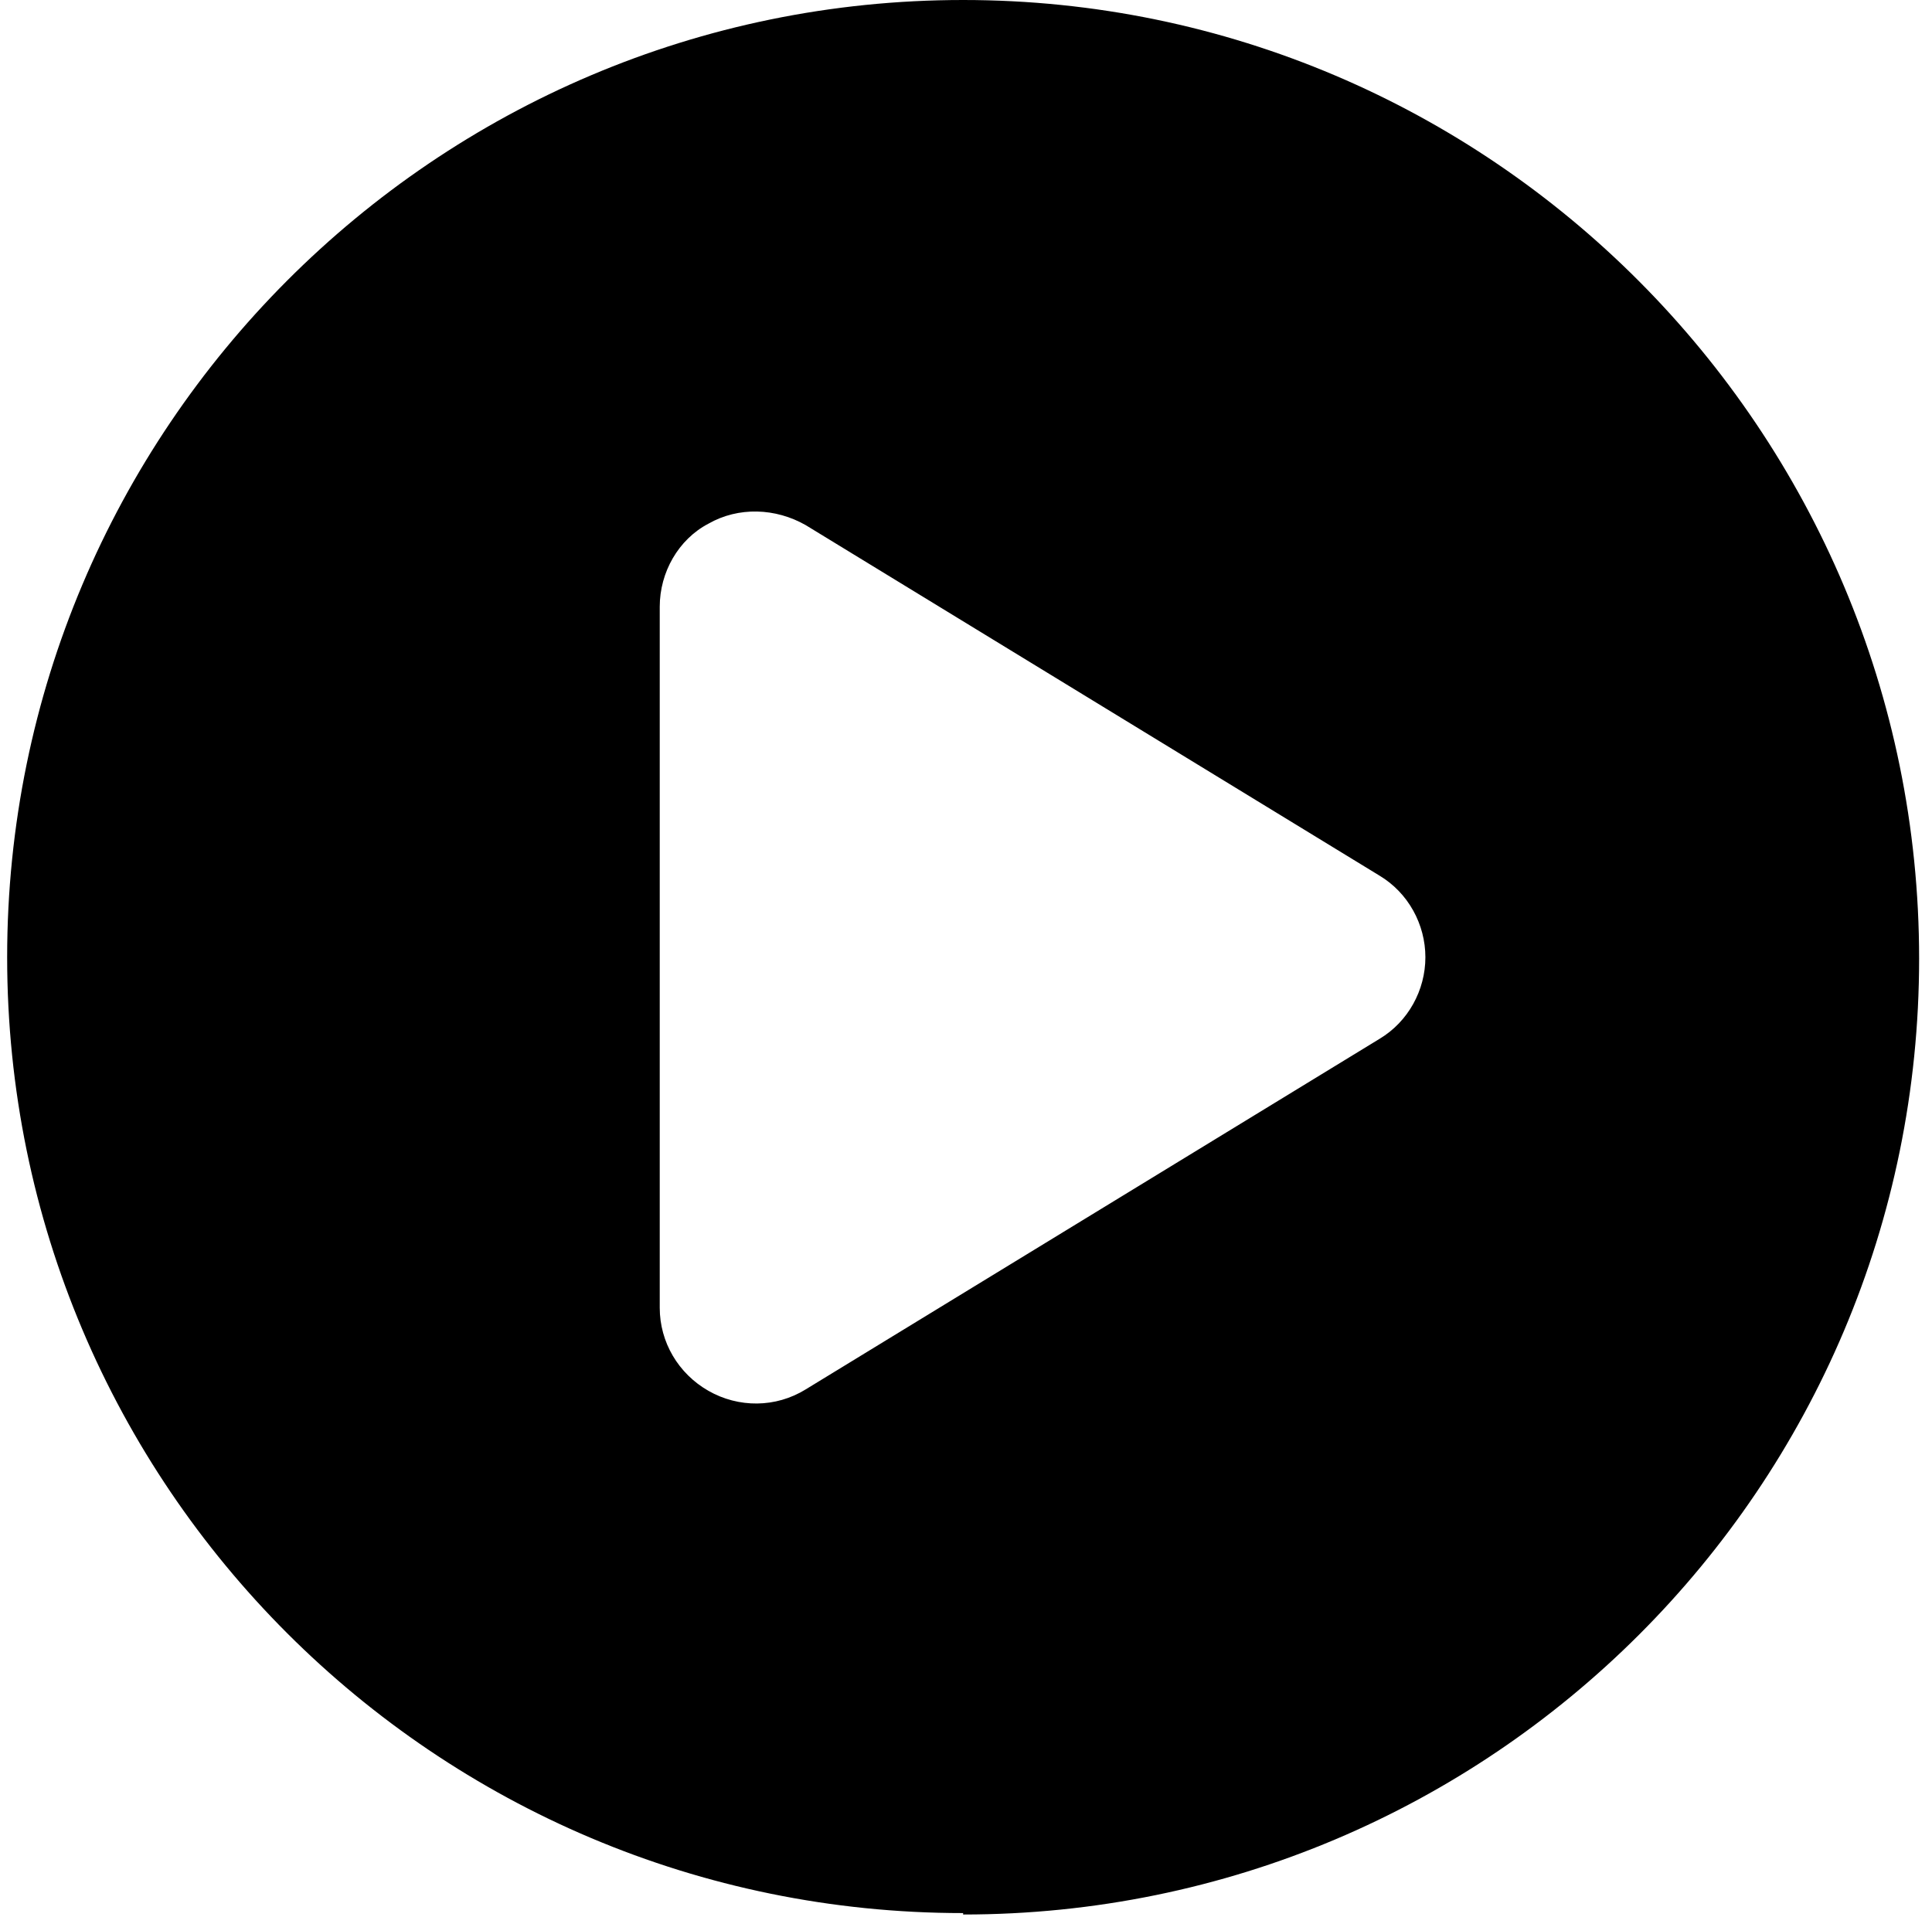 <svg xmlns="http://www.w3.org/2000/svg" viewBox="0 0 135 134"><g><g id="Layer_1"><path id="Subtract" d="M67.3,133.8c36.9,0,66.8-29.9,66.8-66.8S104.2,0,67.3,0,.5,30,.5,66.9s29.9,66.8,66.8,66.8ZM49.5,36.6c2.1-1.2,4.7-1.1,6.8.1l40.1,24.5c2,1.2,3.2,3.4,3.2,5.7s-1.2,4.5-3.2,5.7l-40.1,24.5c-2.1,1.3-4.7,1.3-6.8.1-2.1-1.2-3.4-3.4-3.4-5.8v-49c0-2.4,1.3-4.7,3.4-5.8Z" fill-rule="evenodd"></path></g></g></svg>